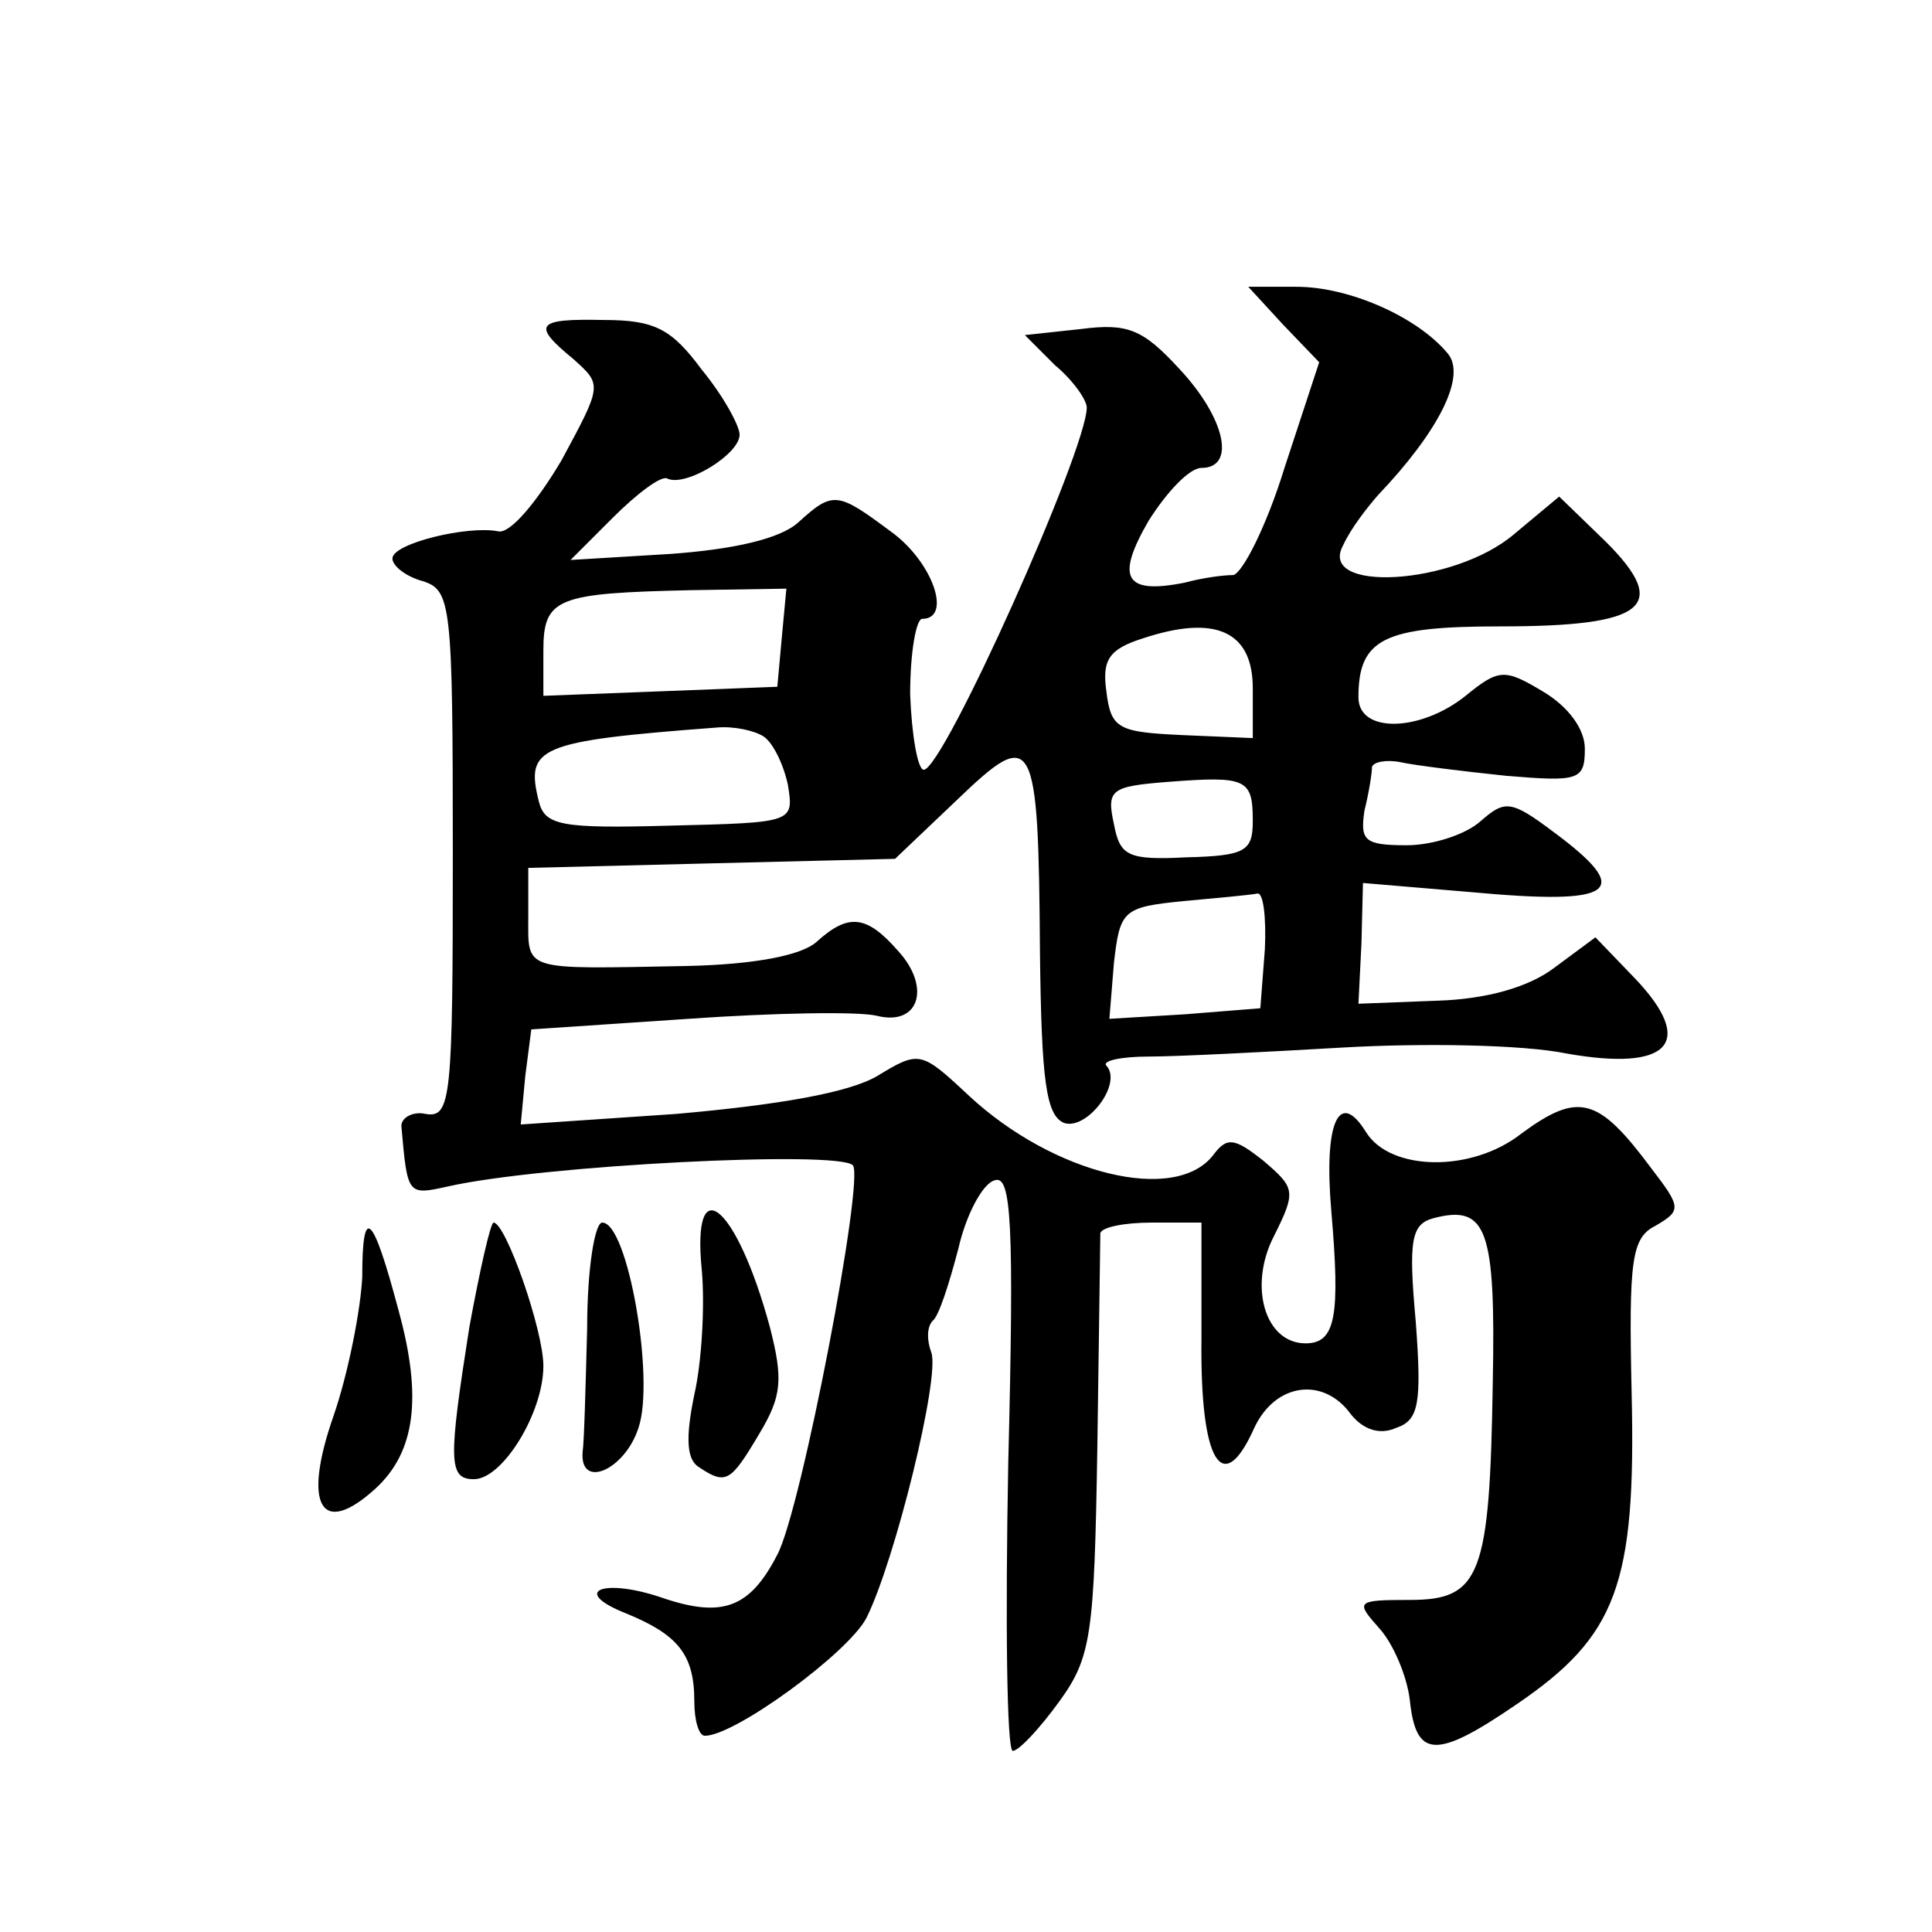 <?xml version="1.0" standalone="no"?>
<!DOCTYPE svg PUBLIC "-//W3C//DTD SVG 20010904//EN"
 "http://www.w3.org/TR/2001/REC-SVG-20010904/DTD/svg10.dtd">
<svg version="1.0" xmlns="http://www.w3.org/2000/svg"
 width="128pt" height="128pt" viewBox="0 0 128 128"
 preserveAspectRatio="xMidYMid meet">
<g transform="translate(0,128) scale(0.1,-0.1)"
fill="#0" stroke="none">
<path d="M850 1065 l24 -25 -23 -70 c-12 -39 -28 -70 -34 -71 -7 0 -21 -2 -32 -5
-40 -8 -46 3 -24 41 12 19 27 35 35 35 23 0 16 33 -15 66 -24 26 -34 30 -65 26
l-37 -4 20 -20 c12 -10 21 -23 21 -28 0 -28 -95 -240 -108 -240 -4 0 -8 23 -9 50
0 28 4 50 8 50 20 0 7 38 -21 58 -35 26 -38 27 -61 6 -12 -11 -43 -18 -85 -21 l-66
-4 28 28 c16 16 32 28 36 26 12 -6 48 16 48 29 0 6 -11 26 -25 43 -20 27 -31 33
-65 33 -45 1 -48 -3 -20 -26 19 -17 19 -17 -8 -67 -16 -27 -34 -49 -42 -47 -20
4 -70 -8 -70 -18 0 -5 9 -12 20 -15 19 -6 20 -15 20 -181 0 -161 -1 -175 -18 -172
-9 2 -17 -3 -16 -9 4 -45 4 -45 31 -39 62 14 258 24 268 14 8 -8 -34 -228 -50 -258
-18 -35 -36 -42 -75 -29 -40 14 -63 5 -25 -10 34 -14 45 -27 45 -58 0 -13 3 -23
7 -23 20 0 95 55 107 78 19 38 49 160 43 176 -3 8 -3 17 1 21 4 3 11 25 17 48 5
22 16 43 24 45 11 4 13 -28 9 -187 -2 -105 -1 -191 3 -191 4 0 18 15 31 33 21 29
23 44 25 167 1 74 2 138 2 143 1 4 16 7 34 7 l33 0 0 -77 c-1 -82 14 -106 35 -59
14 30 46 34 64 9 8 -10 19 -14 30 -9 15 5 17 16 13 70 -5 55 -3 65 12 69 35 9 41
-7 39 -109 -2 -128 -8 -144 -55 -144 -36 0 -36 -1 -20 -19 9 -10 18 -31 20 -47
4 -39 17 -40 71 -3 66 45 79 79 76 206 -2 89 0 103 16 111 17 10 17 12 -3 38 -35
47 -48 51 -86 23 -33 -26 -87 -25 -103 1 -18 29 -28 6 -23 -52 6 -70 3 -88 -17
-88 -27 0 -38 38 -21 71 15 30 14 32 -7 50 -19 15 -24 16 -33 4 -25 -33 -106 -13
-162 39 -32 30 -33 30 -61 13 -19 -11 -65 -19 -133 -25 l-103 -7 3 32 4 31 104
7 c57 4 113 5 125 2 28 -7 36 19 14 43 -21 24 -33 25 -54 6 -10 -9 -41 -15 -86
-16 -110 -2 -105 -4 -105 33 l0 32 121 3 122 3 41 39 c51 49 54 44 55 -101 1 -85
4 -108 16 -113 15 -5 39 26 28 38 -3 3 9 6 28 6 19 0 77 3 129 6 52 3 119 2 148
-4 68 -12 86 7 45 50 l-26 27 -27 -20 c-17 -13 -45 -21 -78 -22 l-52 -2 2 40 1
40 71 -6 c97 -9 109 0 55 40 -28 21 -32 21 -48 7 -10 -9 -32 -16 -49 -16 -28 0
-31 3 -28 23 3 12 5 25 5 29 1 3 9 5 19 3 9 -2 41 -6 70 -9 48 -4 52 -3 52 18 0
13 -11 28 -28 38 -25 15 -29 15 -51 -3 -30 -24 -71 -25 -71 -1 0 39 17 47 94 47
96 0 113 13 70 56 l-31 30 -30 -25 c-40 -34 -131 -39 -113 -7 5 11 16 25 23 33
40 42 59 79 46 94 -20 24 -65 44 -100 44 l-32 0 23 -25z m-332 -207 l-3 -33 -77
-3 -78 -3 0 30 c0 35 9 38 98 40 l63 1 -3 -32z m312 -34 l0 -33 -47 2 c-42 2 -47
4 -50 29 -3 21 2 28 24 35 48 16 73 5 73 -33z m-324 -32 c6 -4 13 -18 16 -32 4
-25 4 -25 -78 -27 -72 -2 -83 0 -87 16 -9 36 -1 40 118 49 11 1 25 -2 31 -6z m324
-56 c0 -20 -5 -23 -44 -24 -39 -2 -44 1 -48 22 -5 23 -2 25 36 28 52 4 56 2 56
-26z m8 -85 l-3 -39 -50 -4 -50 -3 3 37 c4 35 6 37 46 41 22 2 44 4 49 5 4 1 6
-16 5 -37z M465 438 c2 -23 0 -60 -5 -82 -6 -29 -5 -43 3 -48 18 -12 21 -10 40
22 15 25 16 36 7 71 -22 81 -52 106 -45 37z M240 434 c-1 -21 -9 -63 -19 -92 -21
-60 -8 -81 28 -48 26 24 31 60 15 118 -17 64 -24 71 -24 22z M311 401 c-14 -89
-14 -101 3 -101 19 0 46 44 46 75 0 24 -25 95 -33 95 -2 0 -9 -31 -16 -69z M389
400 c-1 -38 -2 -76 -3 -82 -2 -25 28 -12 37 16 11 32 -7 136 -24 136 -5 0 -10 -31
-10 -70z"/>
</g>
</svg>
